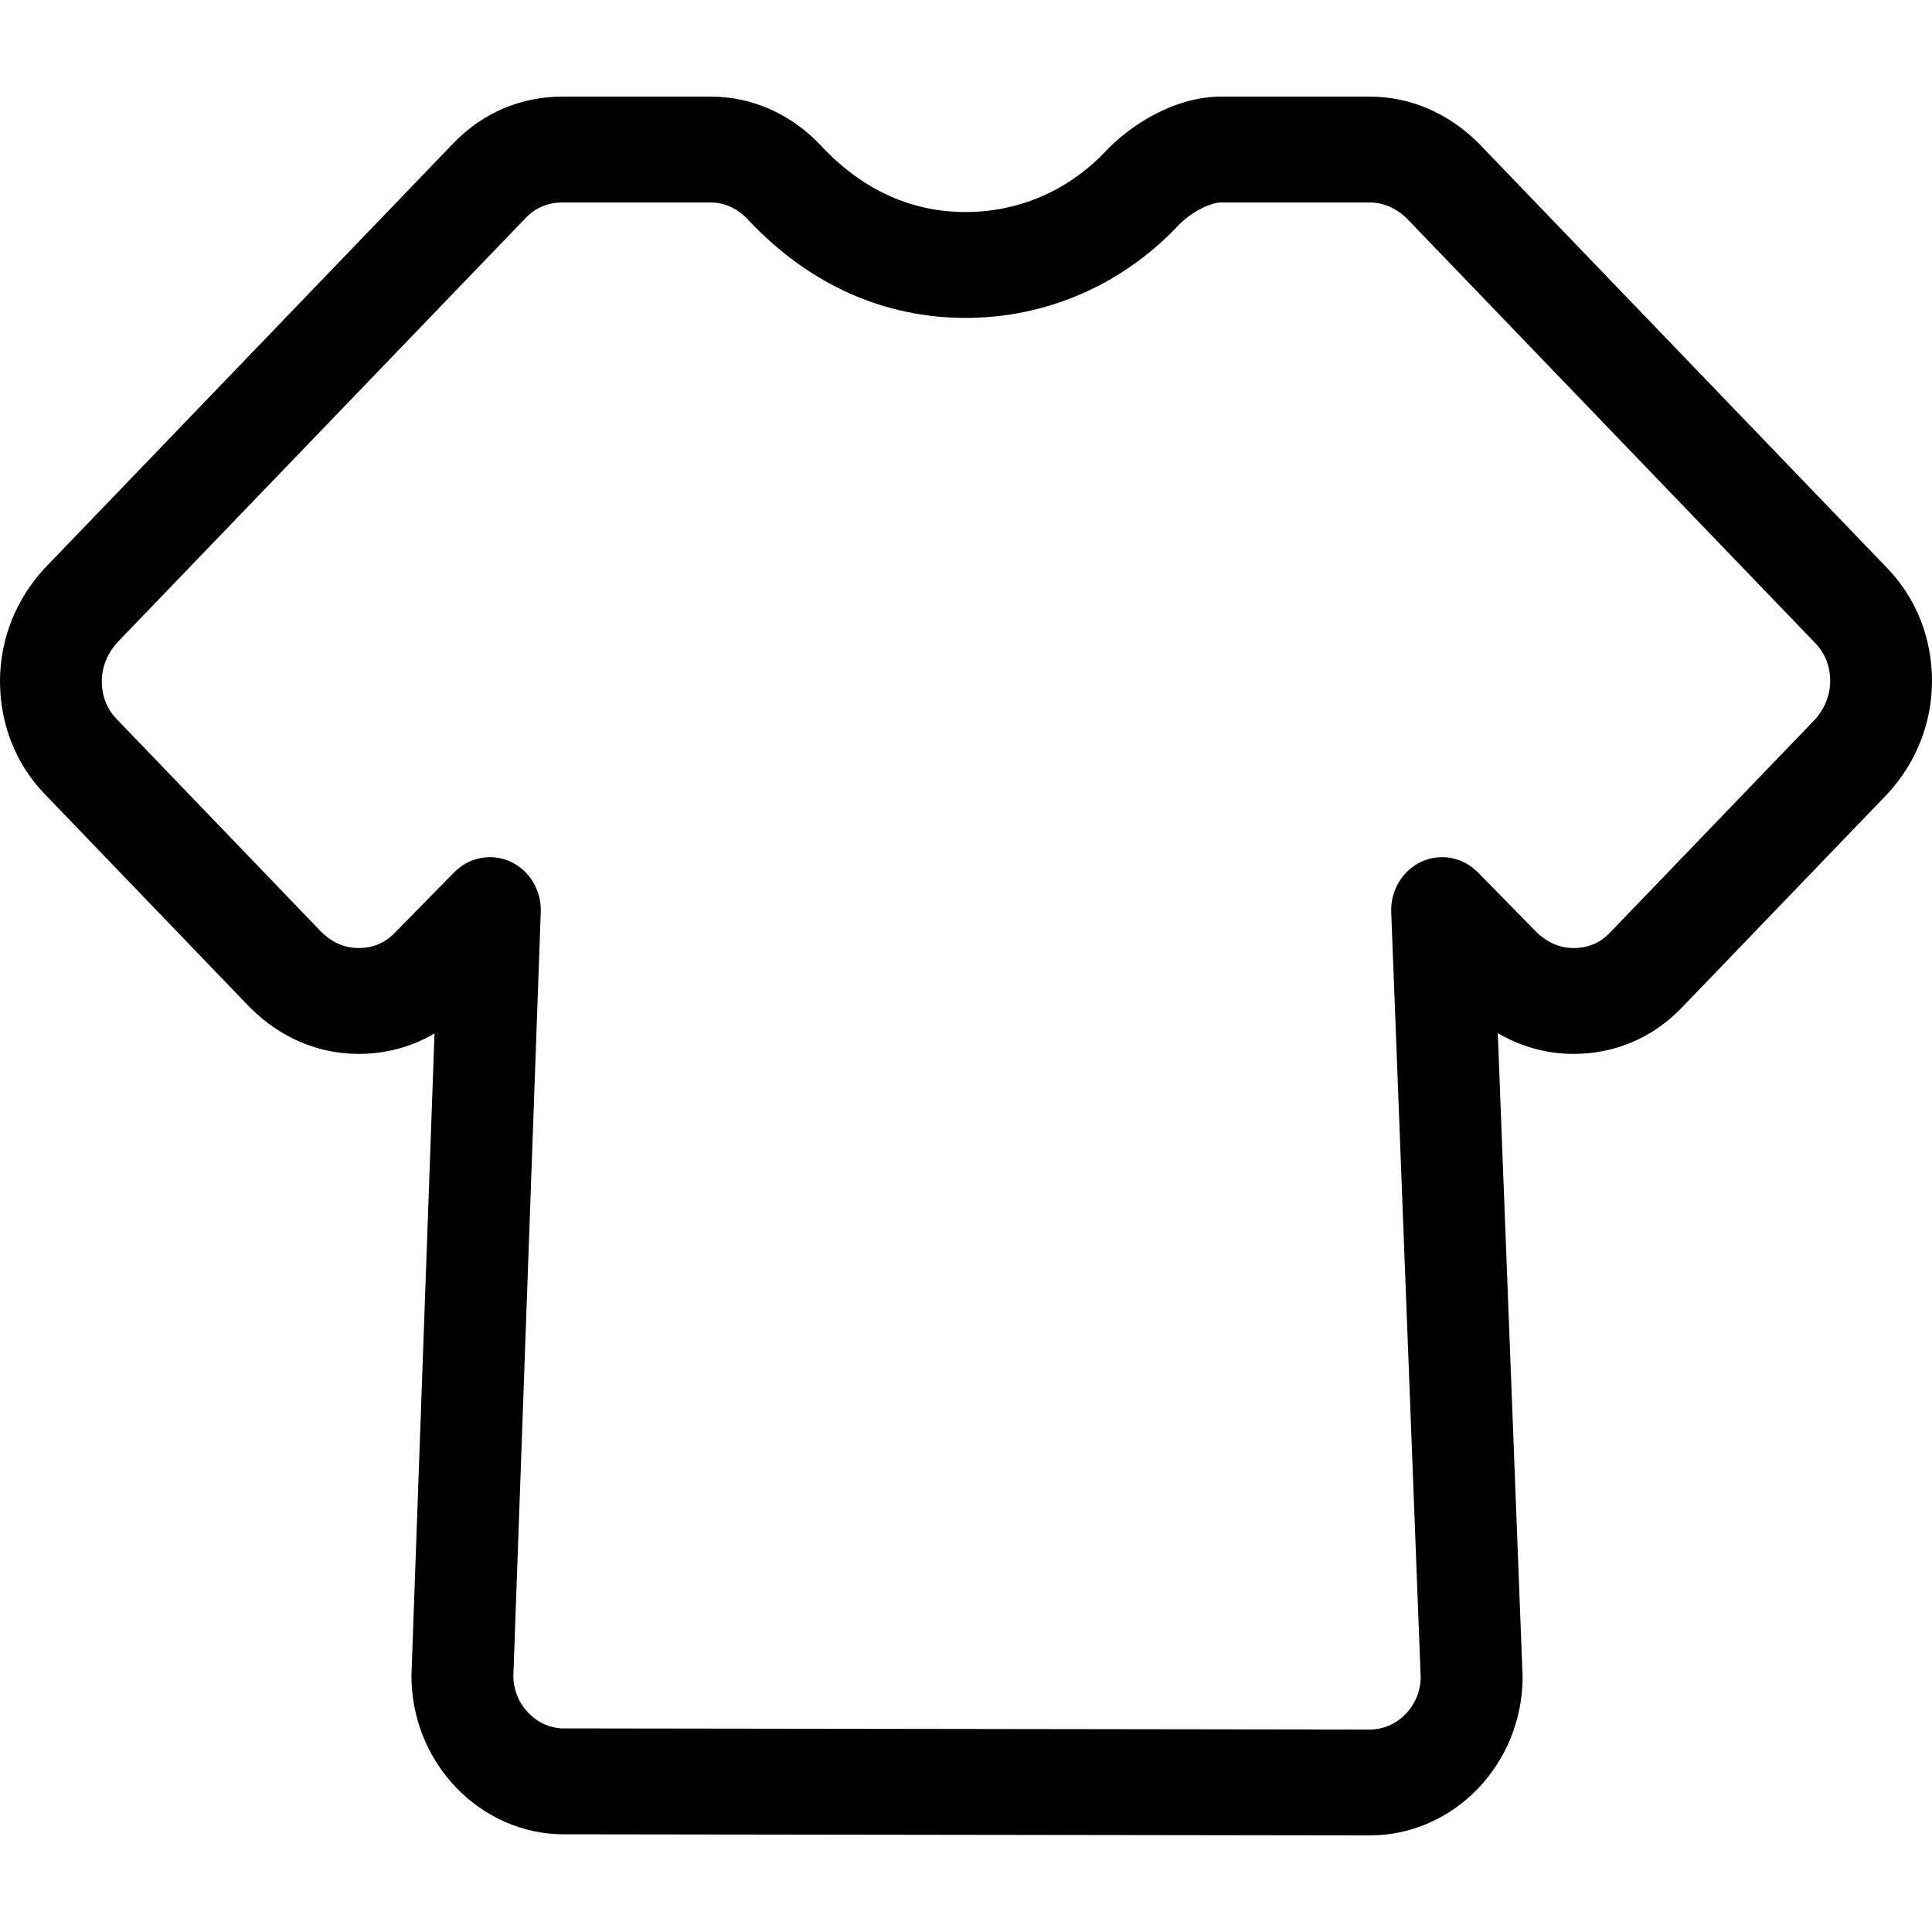 <svg viewBox="0 0 20 20" height="20" width="20" xmlns="http://www.w3.org/2000/svg" role="presentation" aria-hidden="true" class="icon icon-accordion color-foreground-"><path d="M5.82 2.096C5.67 2.096 5.542 2.152 5.444 2.254L1.211 6.654C1.109 6.769 1.054 6.909 1.054 7.051C1.054 7.207 1.108 7.34 1.206 7.442L3.33 9.651C3.445 9.763 3.578 9.814 3.711 9.814C3.858 9.814 3.983 9.764 4.087 9.656L4.091 9.652L4.702 9.03C4.857 8.873 5.087 8.829 5.285 8.92C5.482 9.011 5.606 9.218 5.598 9.442L5.314 17.353C5.318 17.649 5.555 17.893 5.841 17.893H6.188L14.18 17.904C14.466 17.904 14.703 17.661 14.707 17.365L14.402 9.443C14.393 9.219 14.517 9.012 14.715 8.92C14.912 8.829 15.143 8.873 15.298 9.03L15.906 9.649C16.021 9.762 16.155 9.814 16.289 9.814C16.435 9.814 16.561 9.764 16.665 9.656L18.789 7.448C18.891 7.333 18.946 7.193 18.946 7.051C18.946 6.895 18.892 6.762 18.794 6.66L14.562 2.26C14.451 2.153 14.317 2.096 14.18 2.096H12.641C12.534 2.096 12.326 2.194 12.19 2.342L12.181 2.352C11.596 2.961 10.818 3.291 9.995 3.291C9.162 3.291 8.385 2.954 7.752 2.283L7.746 2.276C7.639 2.159 7.5 2.096 7.359 2.096H5.82ZM4.698 1.478C5.001 1.164 5.4 1 5.82 1H7.359C7.807 1 8.215 1.199 8.508 1.518C8.949 1.985 9.458 2.195 9.995 2.195C10.54 2.195 11.047 1.979 11.431 1.581C11.697 1.293 12.161 1 12.641 1H14.18C14.611 1 15.002 1.183 15.291 1.468L15.302 1.478L19.54 5.885C19.843 6.2 20 6.615 20 7.051C20 7.499 19.824 7.905 19.55 8.206L19.54 8.217L17.41 10.431C17.092 10.762 16.691 10.91 16.289 10.91C16.012 10.91 15.744 10.835 15.505 10.695L15.761 17.334C15.762 17.341 15.762 17.348 15.762 17.356C15.762 18.261 15.051 19 14.18 19L6.188 18.989H5.841C4.97 18.989 4.259 18.25 4.259 17.345C4.259 17.338 4.26 17.331 4.26 17.324L4.498 10.698C4.253 10.843 3.982 10.91 3.711 10.91C3.297 10.91 2.905 10.743 2.6 10.441L2.59 10.432L0.46 8.217C0.157 7.902 0 7.487 0 7.051C0 6.603 0.176 6.197 0.45 5.896L0.46 5.885L4.698 1.478Z"></path></svg>